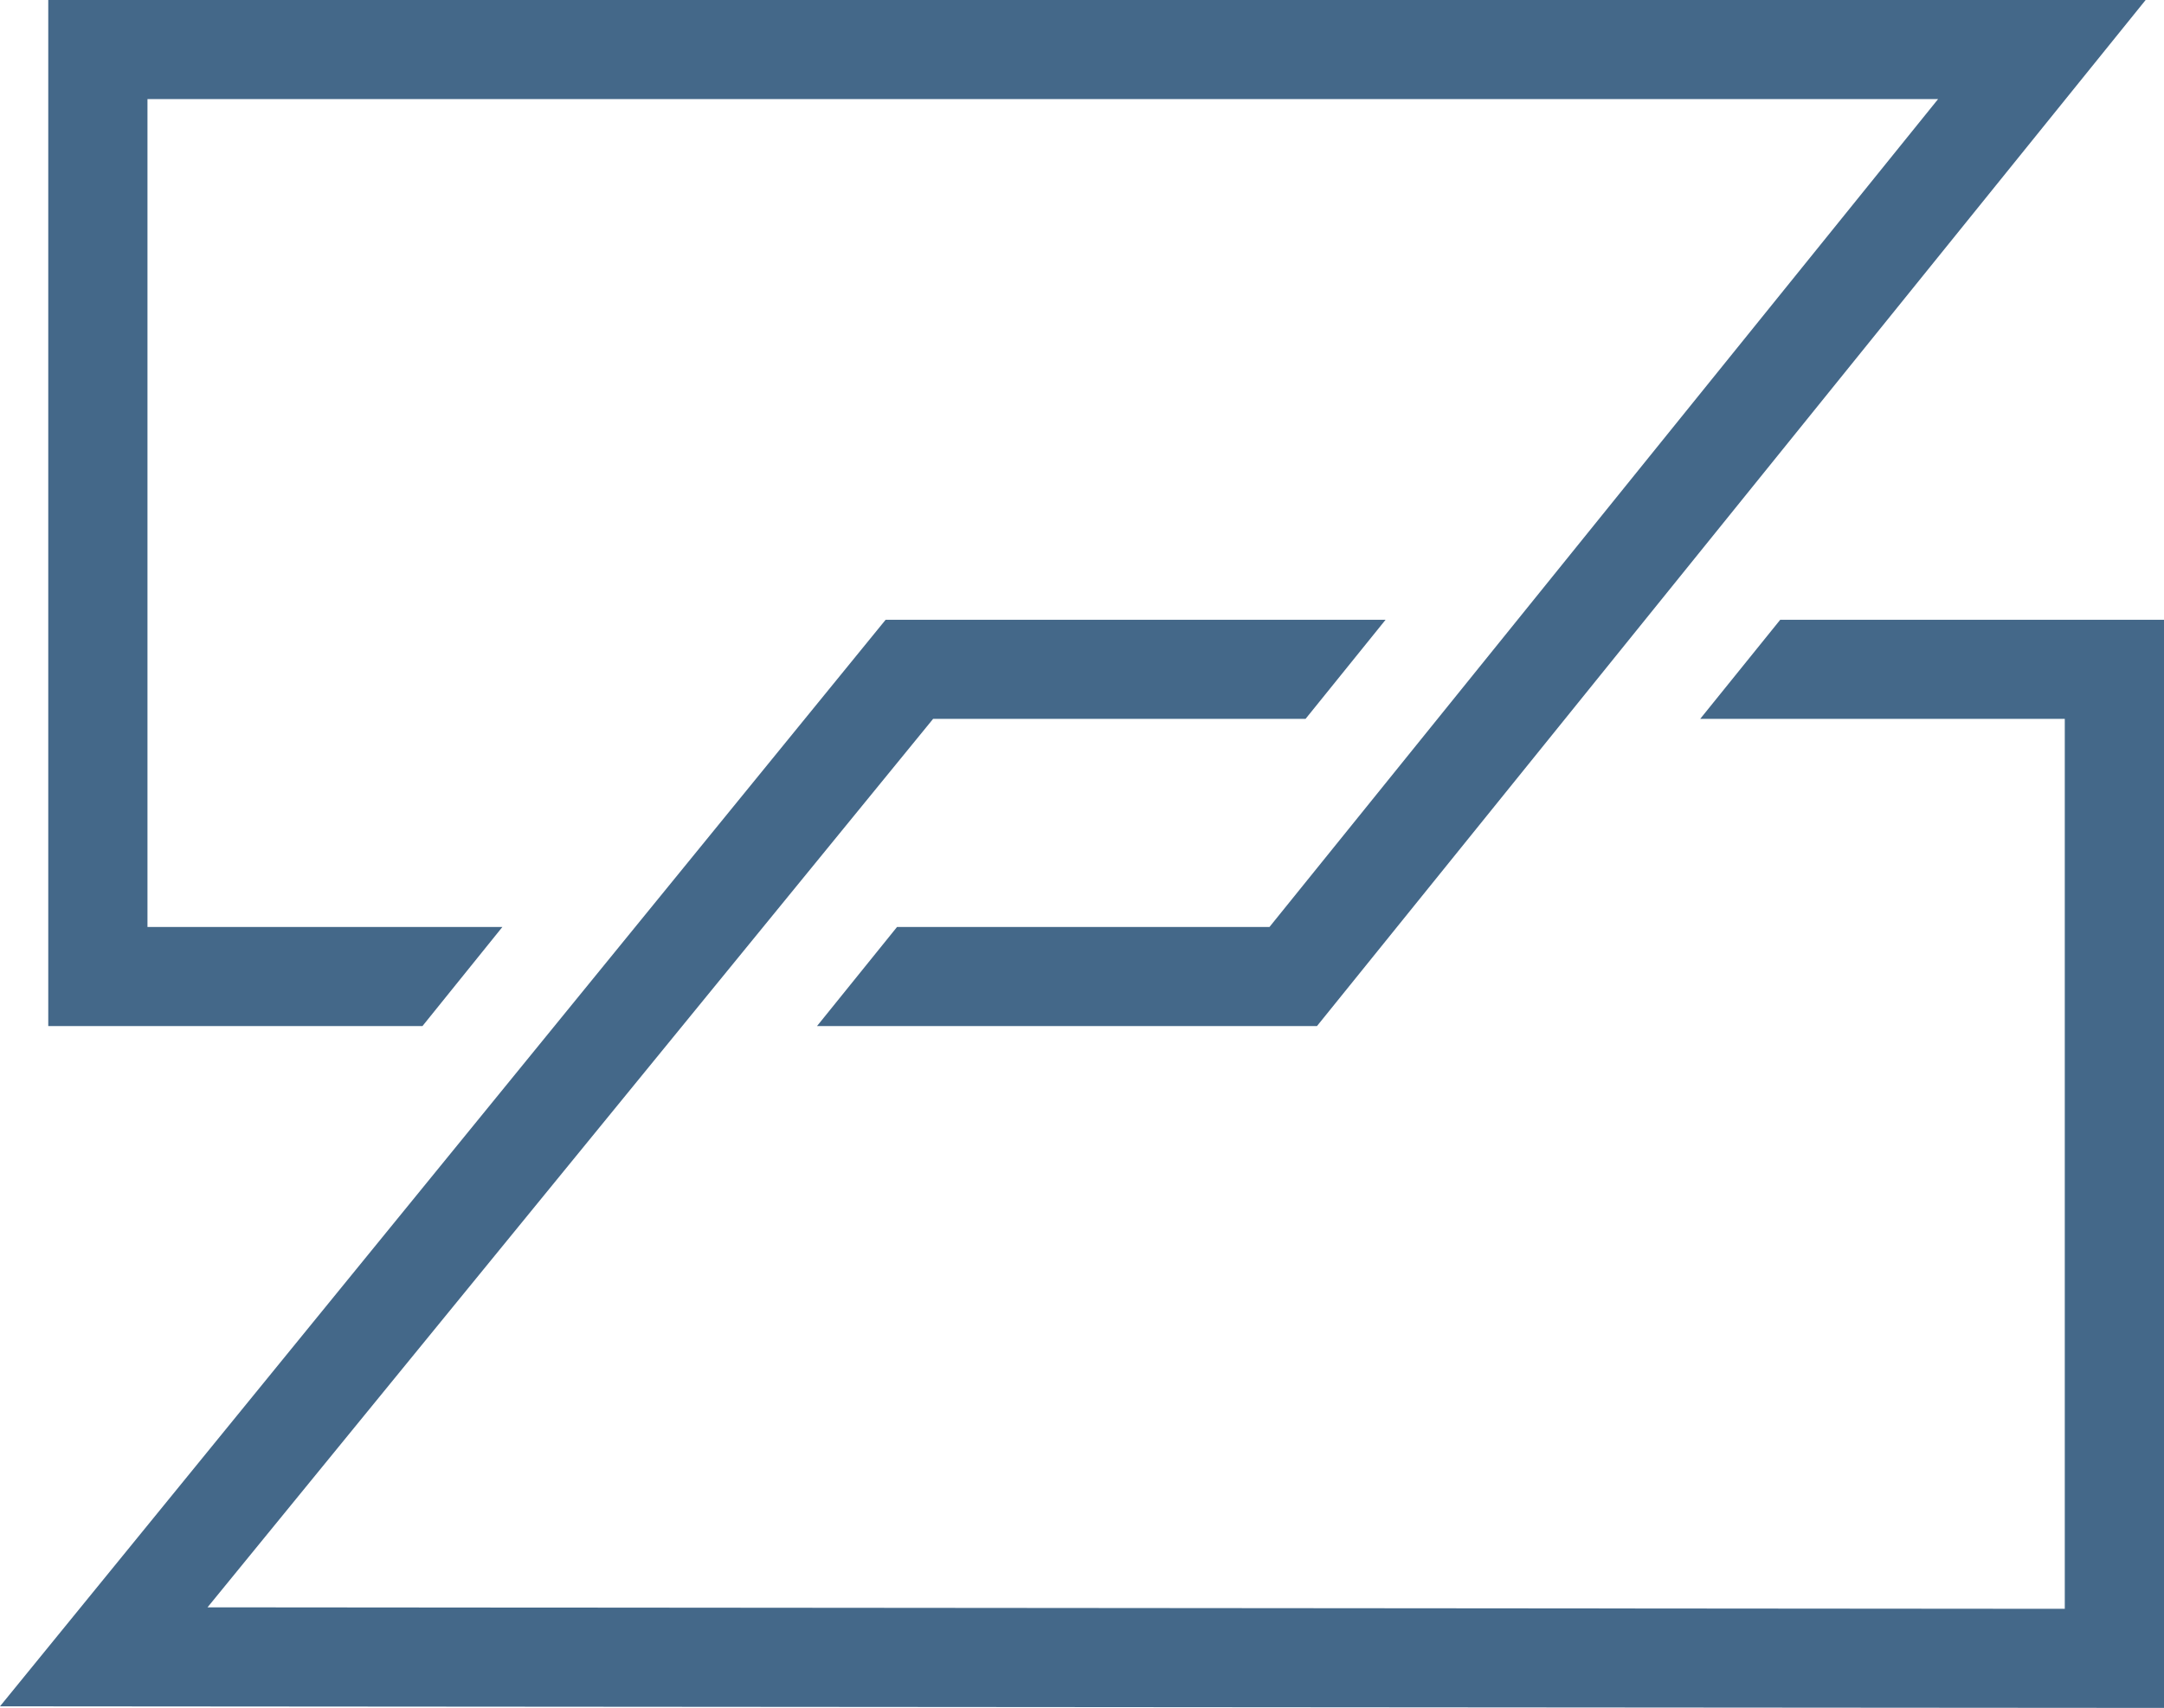 <?xml version="1.0" encoding="UTF-8"?>
<svg xmlns="http://www.w3.org/2000/svg" width="166" height="131" viewBox="0 0 166 131" fill="none">
  <g clip-path="url(#clip0_65_267)">
    <path d="M3.702 0V78.7H32.408L38.539 71.1H11.313V7.6H148.671L97.382 71.1H68.812L62.674 78.7H101.026L164.591 0H3.702Z" fill="#446889"></path>
    <path d="M166 131V47.539H136.56L130.422 55.139H158.389V123.4L15.92 123.285L71.579 55.139H100.149L106.287 47.539H67.935L0 130.878L166 131Z" fill="#446889"></path>
  </g>
  <defs>
    <clipPath id="clip0_65_267">
      <rect width="166" height="131" fill="white"></rect>
    </clipPath>
  </defs>
</svg>
